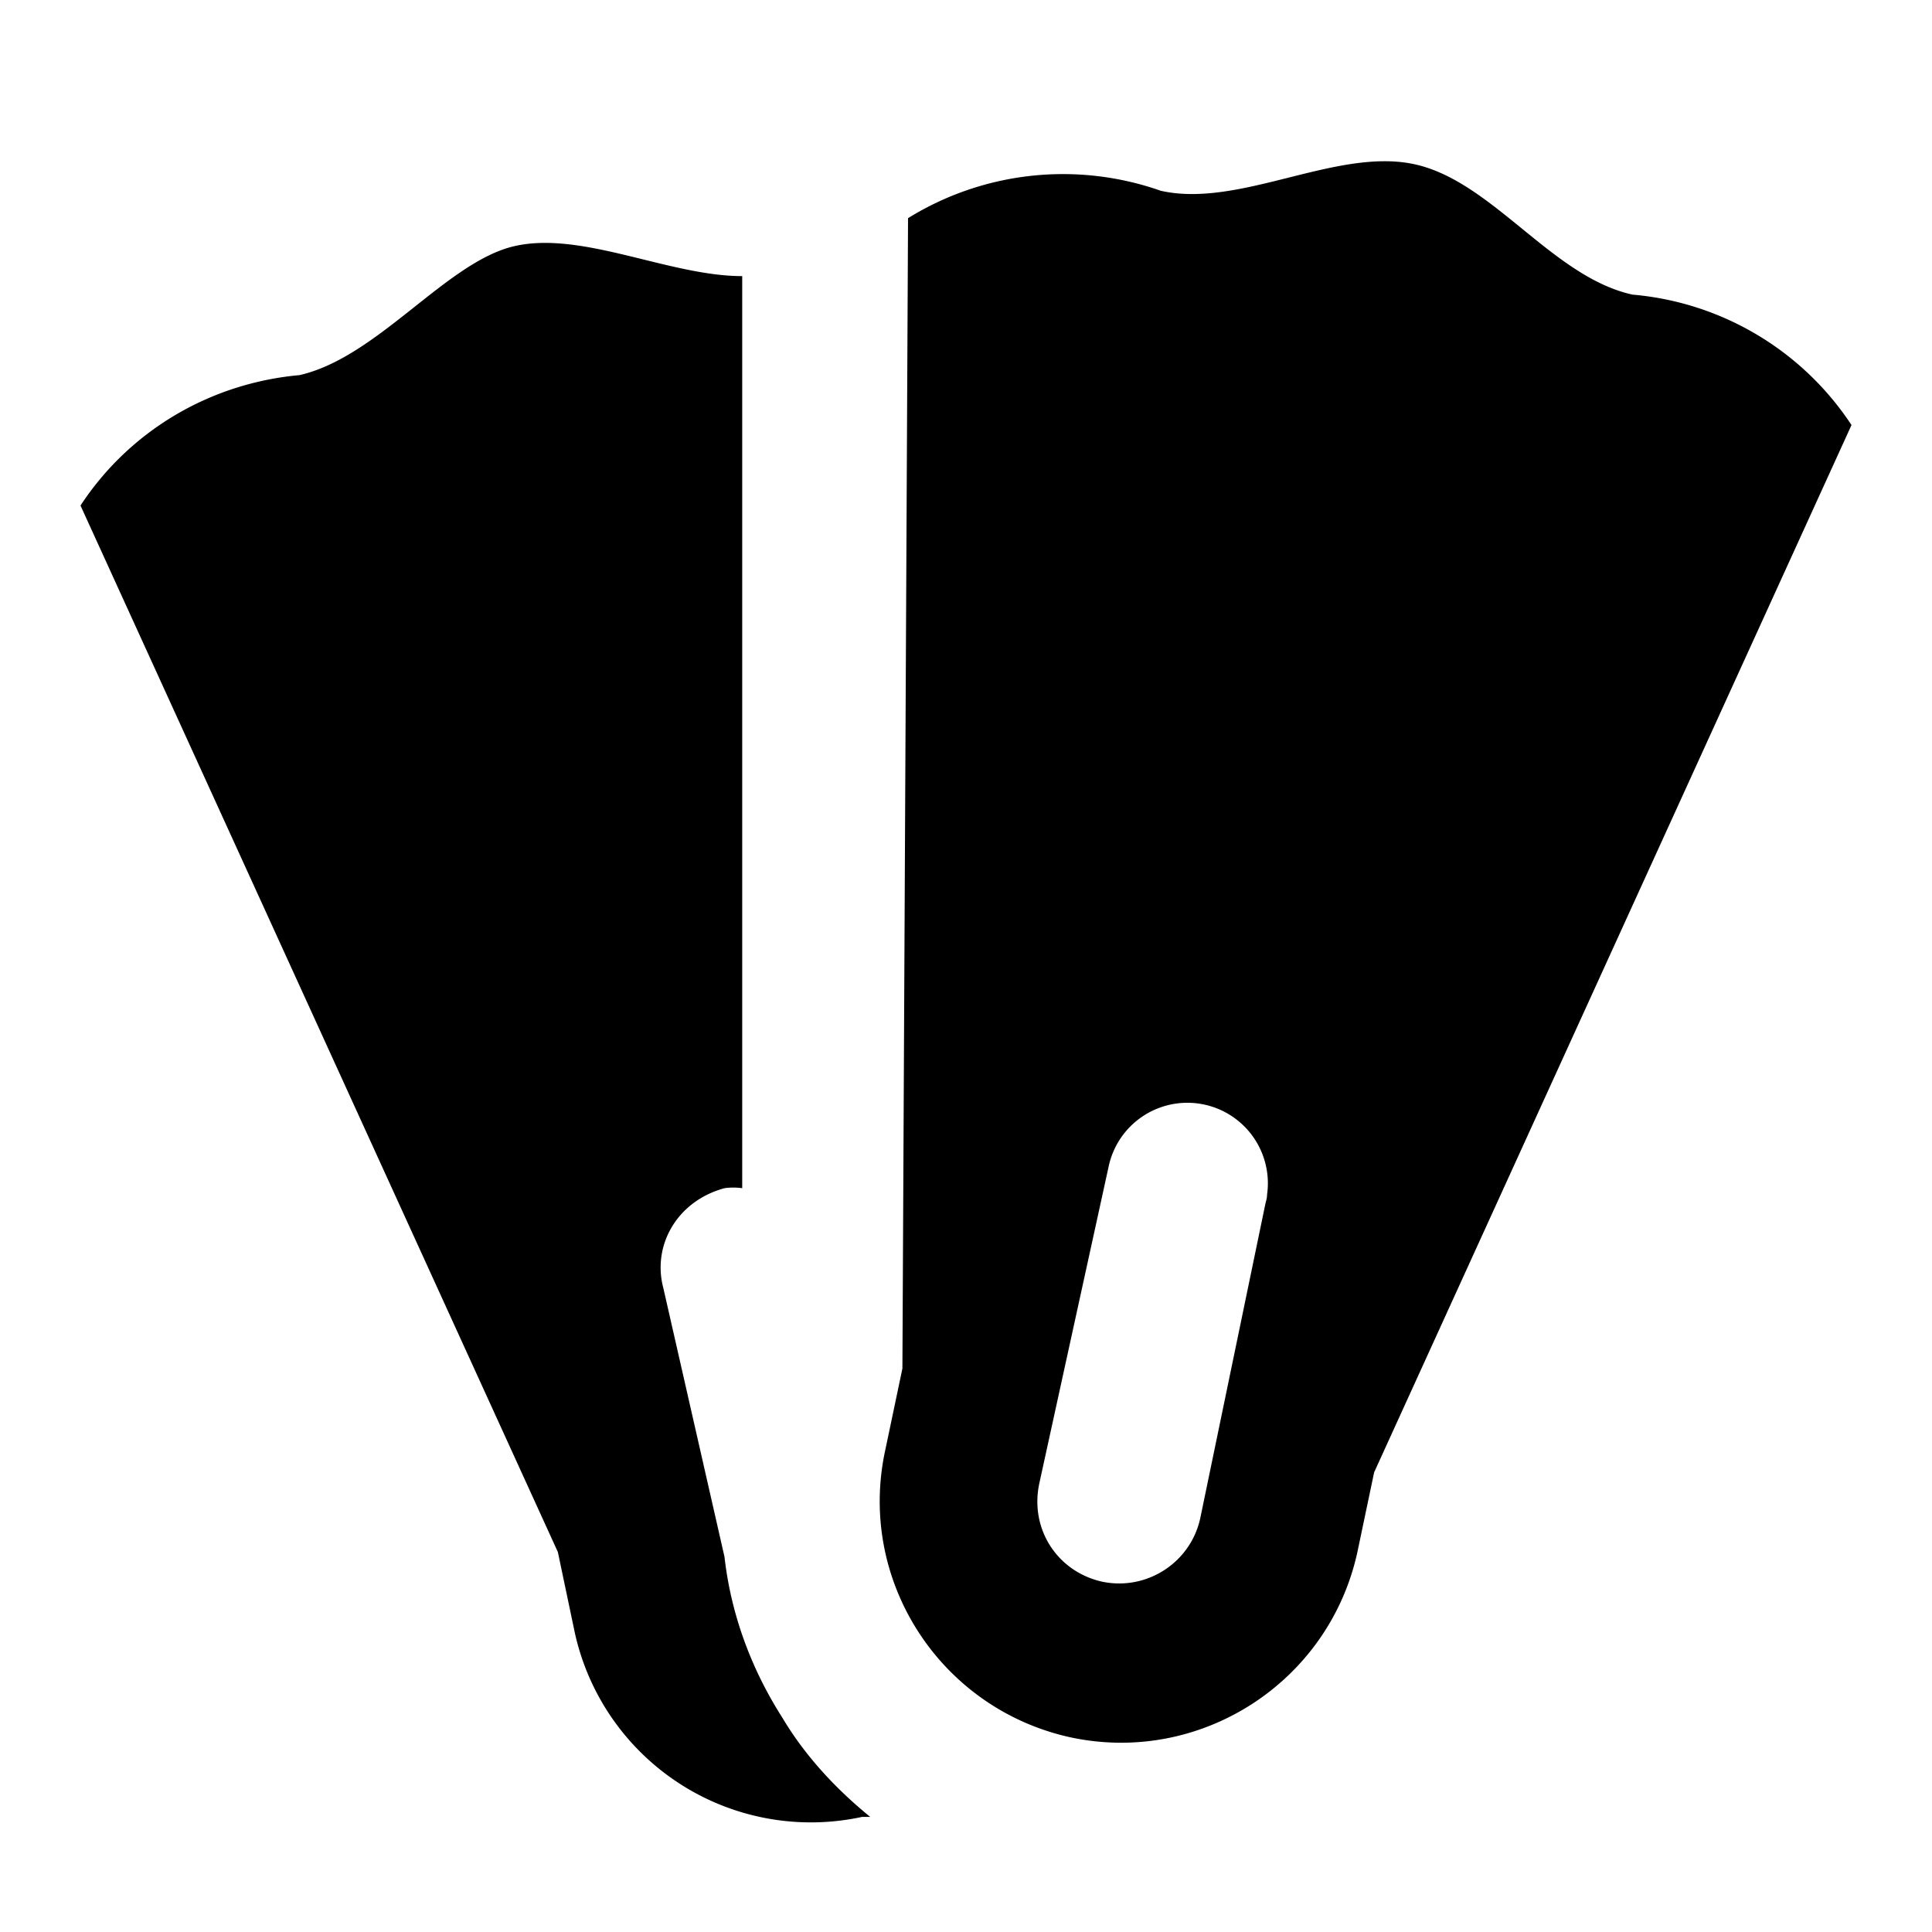 <?xml version="1.0" encoding="utf-8"?>
<!-- Generator: www.svgicons.com -->
<svg xmlns="http://www.w3.org/2000/svg" width="800" height="800" viewBox="0 0 24 24">
<path fill="currentColor" d="M20.28 3.66c-1-.22-1.74-1.41-2.71-1.62s-2.17.55-3.15.33a3.66 3.66 0 0 0-3.14.34L11.21 17L11 18c-.36 1.62.67 3.22 2.29 3.58c1.61.35 3.21-.67 3.57-2.29l.21-1L23 5.28a3.63 3.63 0 0 0-2.72-1.62m-5.37 15.2c-.12.55-.66.9-1.21.79c-.56-.12-.91-.65-.79-1.22l.86-3.93a1 1 0 0 1 1.97.34c0 .04-.01.07-.02.11zm-5.19 2.48c-.39-.61-.64-1.29-.72-2L8.24 16c-.14-.53.17-1.08.76-1.24a.8.8 0 0 1 .22 0V3.43c-.91 0-2-.57-2.84-.37s-1.69 1.38-2.66 1.6c-1.11.1-2.11.69-2.72 1.62l5.93 13l.21 1a3.003 3.003 0 0 0 3.57 2.29h.1c-.43-.35-.81-.76-1.09-1.23"/>
</svg>